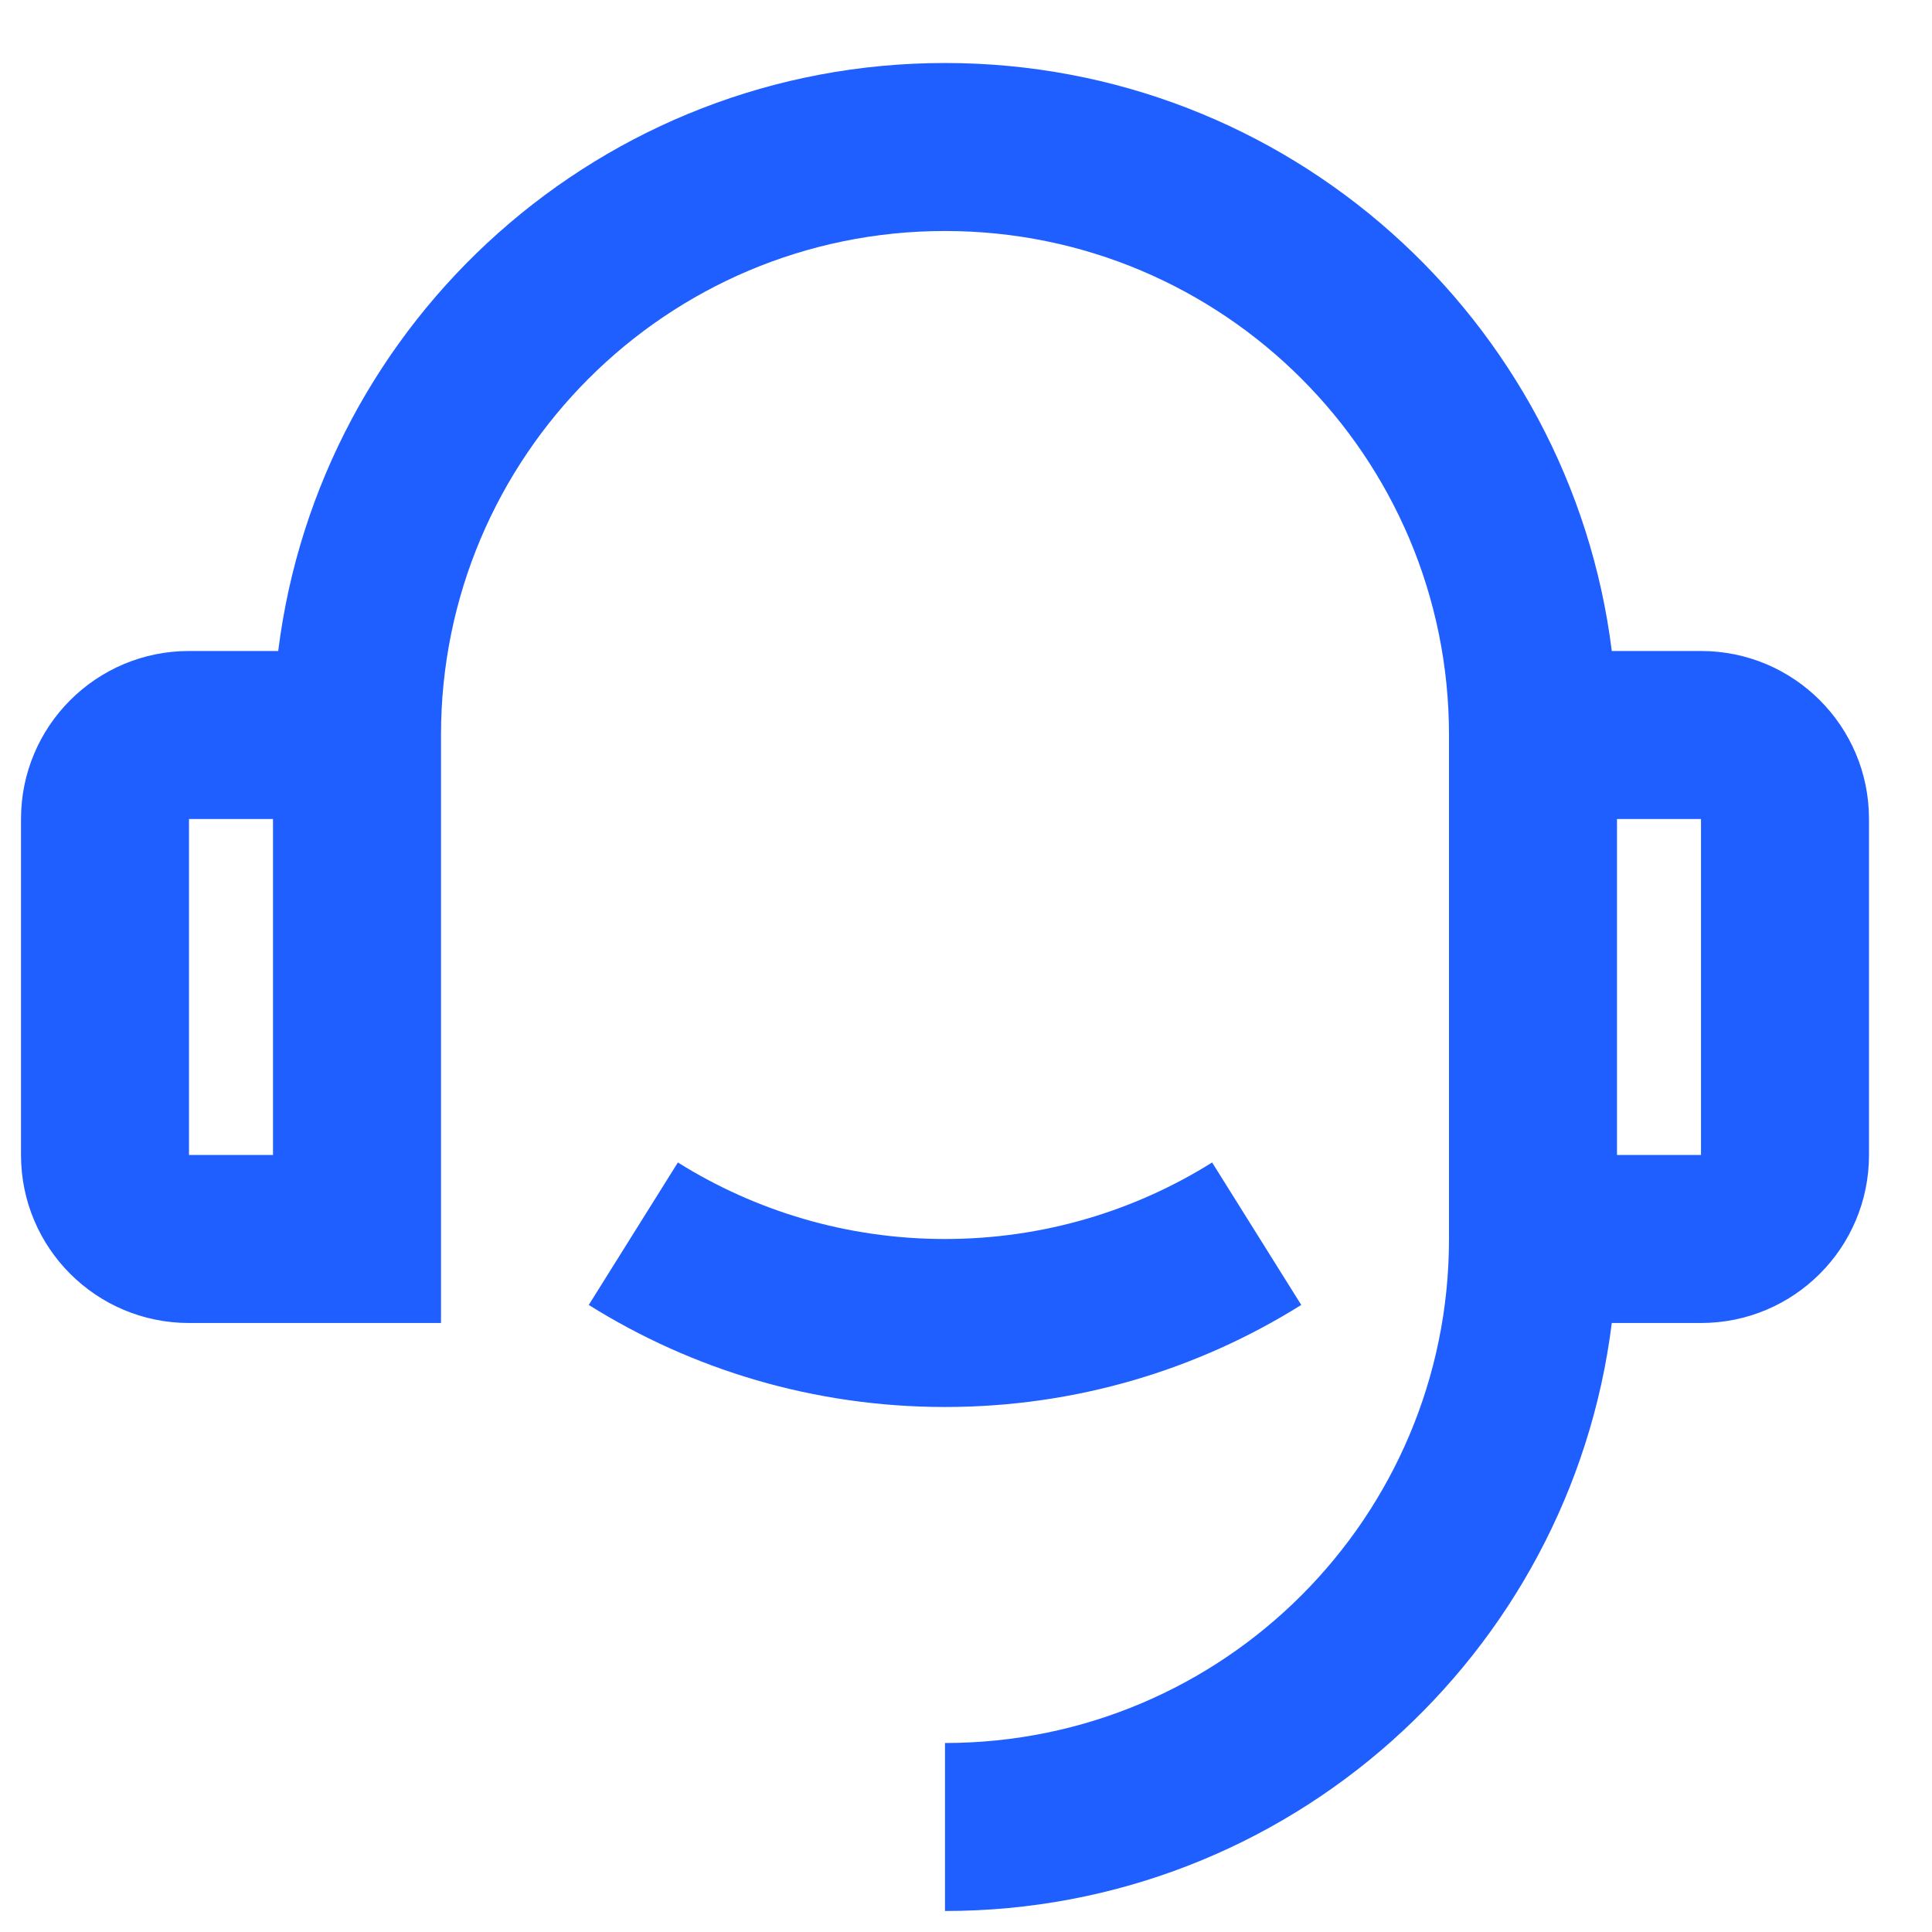 <svg xmlns="http://www.w3.org/2000/svg" width="23" height="23" viewBox="0 0 23 23" fill="none"><path d="M19.188 7.75H20.25C21.355 7.75 22.25 8.645 22.25 9.75V13.75C22.25 14.855 21.355 15.75 20.25 15.75H19.188C18.696 19.696 15.33 22.75 11.25 22.75V20.75C14.564 20.75 17.25 18.064 17.25 14.75V8.75C17.25 5.436 14.564 2.75 11.25 2.75C7.936 2.75 5.25 5.436 5.25 8.75V15.75H2.25C1.145 15.75 0.25 14.855 0.25 13.75V9.75C0.25 8.645 1.145 7.75 2.25 7.75H3.312C3.804 3.804 7.17 0.75 11.25 0.75C15.33 0.75 18.696 3.804 19.188 7.75ZM2.25 9.75V13.75H3.25V9.75H2.25ZM19.25 9.75V13.75H20.25V9.75H19.25ZM7.009 15.535L8.07 13.839C8.992 14.416 10.082 14.75 11.25 14.75C12.418 14.75 13.508 14.416 14.43 13.839L15.491 15.535C14.261 16.305 12.808 16.75 11.25 16.75C9.692 16.75 8.239 16.305 7.009 15.535Z" fill="#1F5FFF"></path></svg>